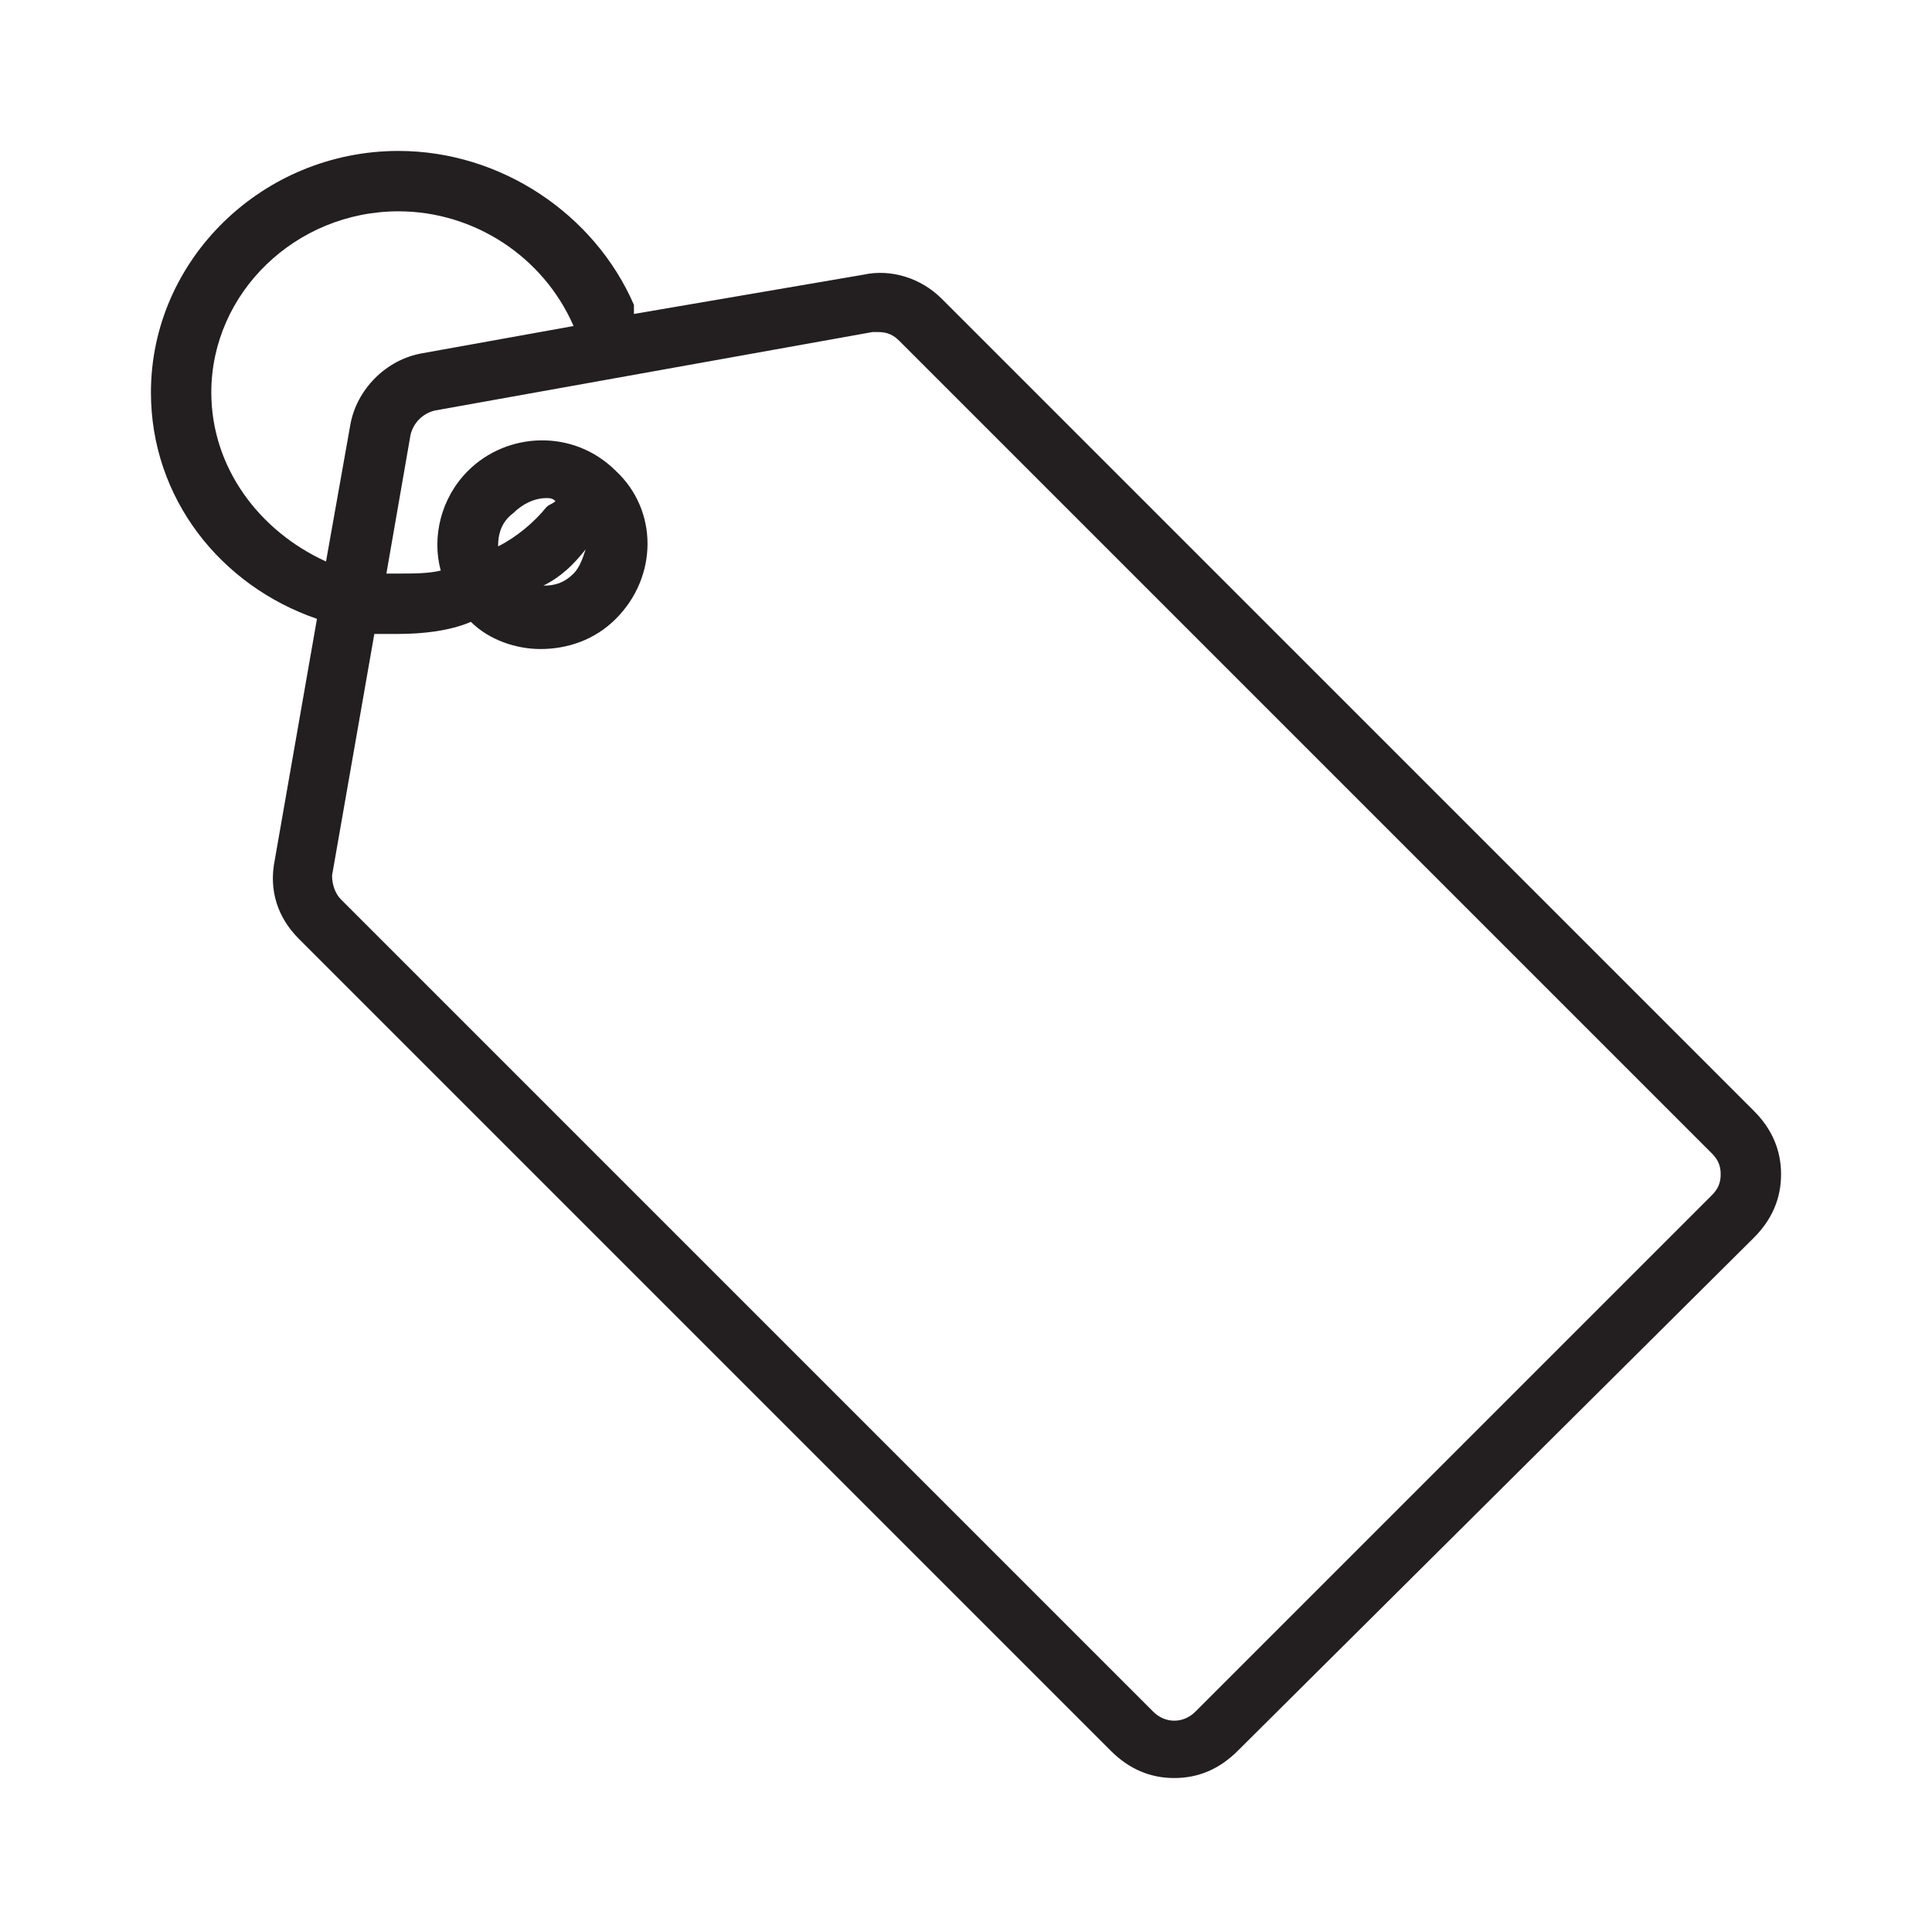 <svg xmlns="http://www.w3.org/2000/svg" viewBox="0 0 64 64"><path fill="#231f20" d="M58.1,36.8L31.2,9.9c-0.7-0.7-1.7-1-2.6-0.8L21,10.4c0-0.1,0-0.2,0-0.3C19.7,7.1,16.6,5,13.2,5  C8.7,5,5,8.6,5,13c0,3.5,2.3,6.4,5.5,7.5l-1.4,8c-0.2,1,0.1,1.9,0.8,2.6l26.9,26.9c0.6,0.6,1.3,0.9,2.1,0.9s1.5-0.3,2.1-0.9  L58.1,41c0.6-0.6,0.9-1.3,0.9-2.1S58.7,37.4,58.1,36.8z M7,13c0-3.3,2.8-6,6.2-6c2.5,0,4.8,1.5,5.8,3.8l-5,0.9  c-1.2,0.2-2.2,1.2-2.4,2.4l-0.8,4.5C8.6,17.6,7,15.5,7,13z M56.7,39.6L39.6,56.7c-0.4,0.4-1,0.4-1.4,0L11.3,29.8  c-0.2-0.2-0.3-0.5-0.3-0.8c0,0,0,0,0,0l1.4-8c0.3,0,0.5,0,0.8,0c0.8,0,1.7-0.1,2.4-0.4c0.6,0.6,1.5,0.9,2.3,0.9  c0.9,0,1.8-0.3,2.5-1c1.4-1.4,1.4-3.6,0-4.9c-1.4-1.4-3.6-1.3-4.9,0c-0.9,0.9-1.2,2.2-0.9,3.3c-0.4,0.1-0.9,0.1-1.4,0.1  c-0.1,0-0.3,0-0.4,0l0.8-4.6c0.1-0.4,0.4-0.7,0.8-0.8L28.9,11c0.1,0,0.1,0,0.2,0c0.3,0,0.5,0.1,0.7,0.3l26.9,26.9  c0.2,0.2,0.3,0.4,0.3,0.7C57,39.2,56.9,39.4,56.7,39.6z M17,17c0.3-0.3,0.7-0.5,1.1-0.5c0.1,0,0.2,0,0.3,0.1  c-0.1,0.1-0.2,0.1-0.3,0.2c-0.4,0.5-1,1-1.6,1.3C16.5,17.7,16.6,17.3,17,17z M19.4,18.2c-0.1,0.3-0.2,0.6-0.4,0.8  c-0.3,0.3-0.6,0.4-1,0.4C18.6,19.1,19,18.7,19.4,18.2z"></path></svg>